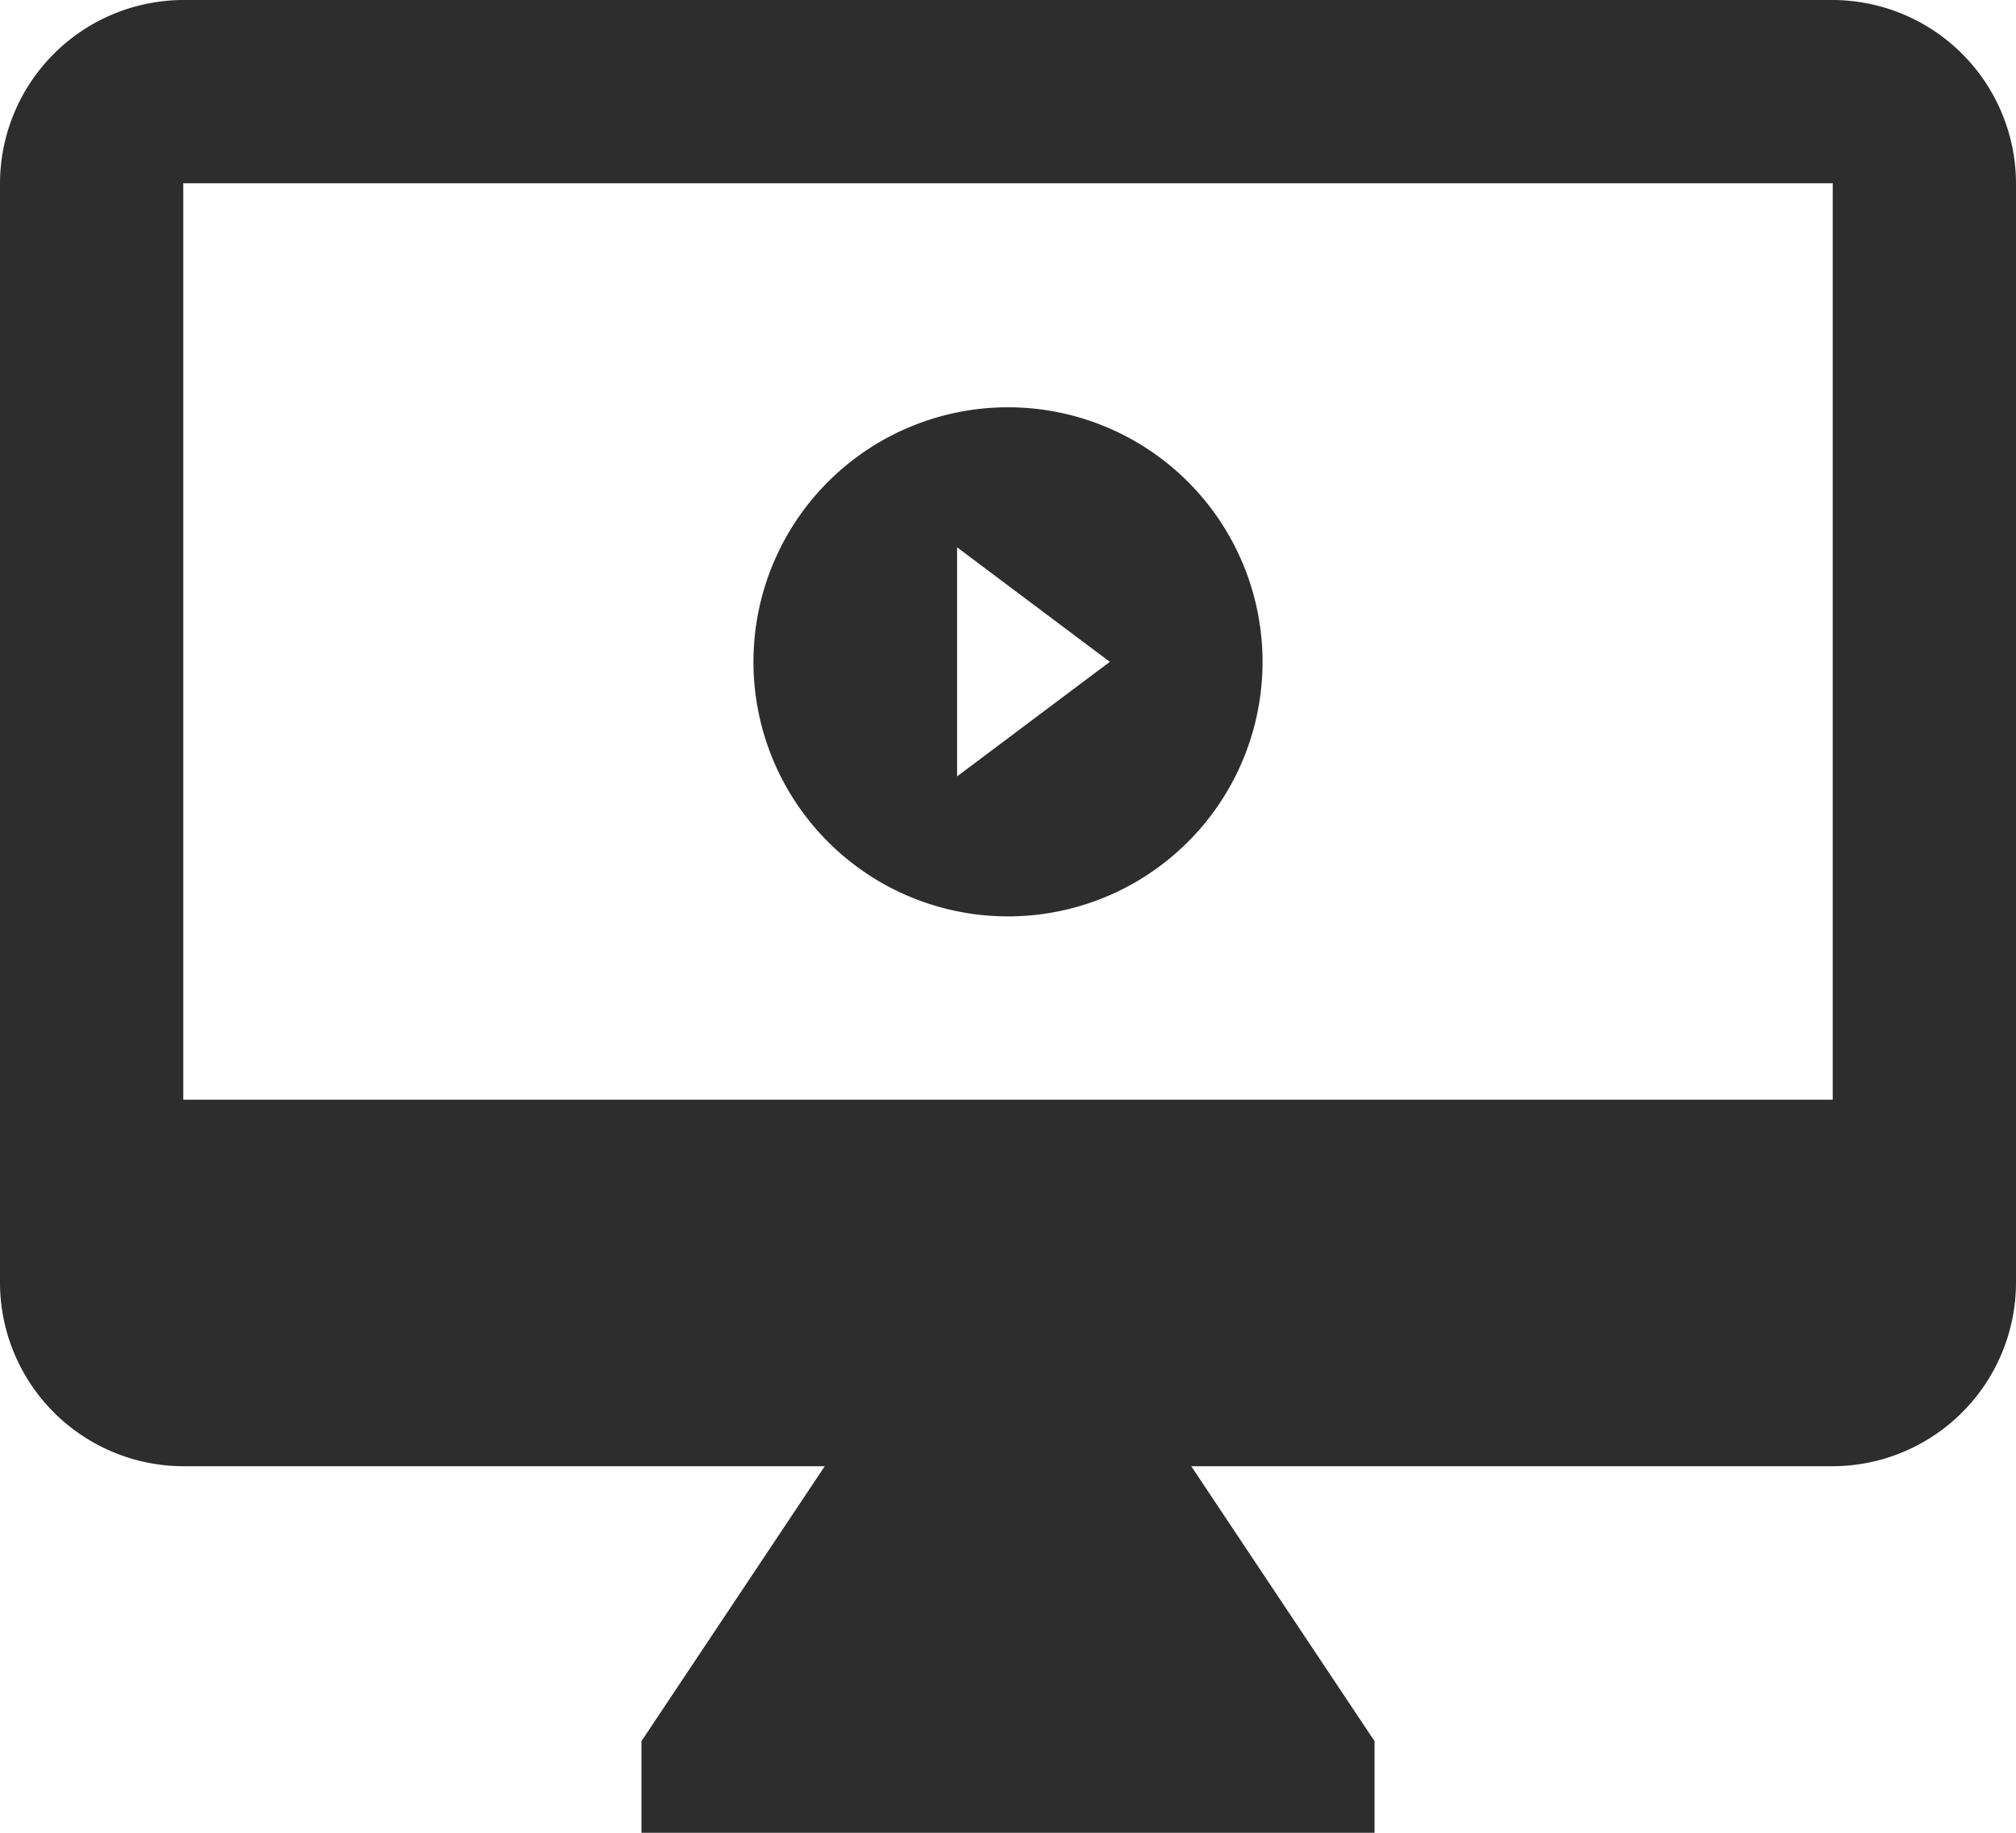 <svg xmlns="http://www.w3.org/2000/svg" width="79.2" height="72" viewBox="0 0 79.2 72">
  <g id="Groupe_4538" data-name="Groupe 4538" transform="translate(-429.4 -2212)">
    <g id="Groupe_4523" data-name="Groupe 4523" transform="translate(429.4 2232)">
      <path id="Tracé_791" data-name="Tracé 791" d="M72-20H7.2A7.221,7.221,0,0,0,0-12.8V30.4a7.221,7.221,0,0,0,7.2,7.2H32.4L25.2,48.4V52H54V48.4L46.8,37.6H72a7.221,7.221,0,0,0,7.2-7.2V-12.8A7.221,7.221,0,0,0,72-20Zm0,43.2H7.2v-36H72Z" fill="#2d2d2d"/>
    </g>
    <path id="Tracé_789" data-name="Tracé 789" d="M10-20A10,10,0,0,0,0-10,10,10,0,0,0,10,0,10,10,0,0,0,20-10,10,10,0,0,0,10-20ZM8-5.5v-9L14-10Z" transform="translate(459 2248)" fill="#2d2d2d"/>
  </g>
</svg>
